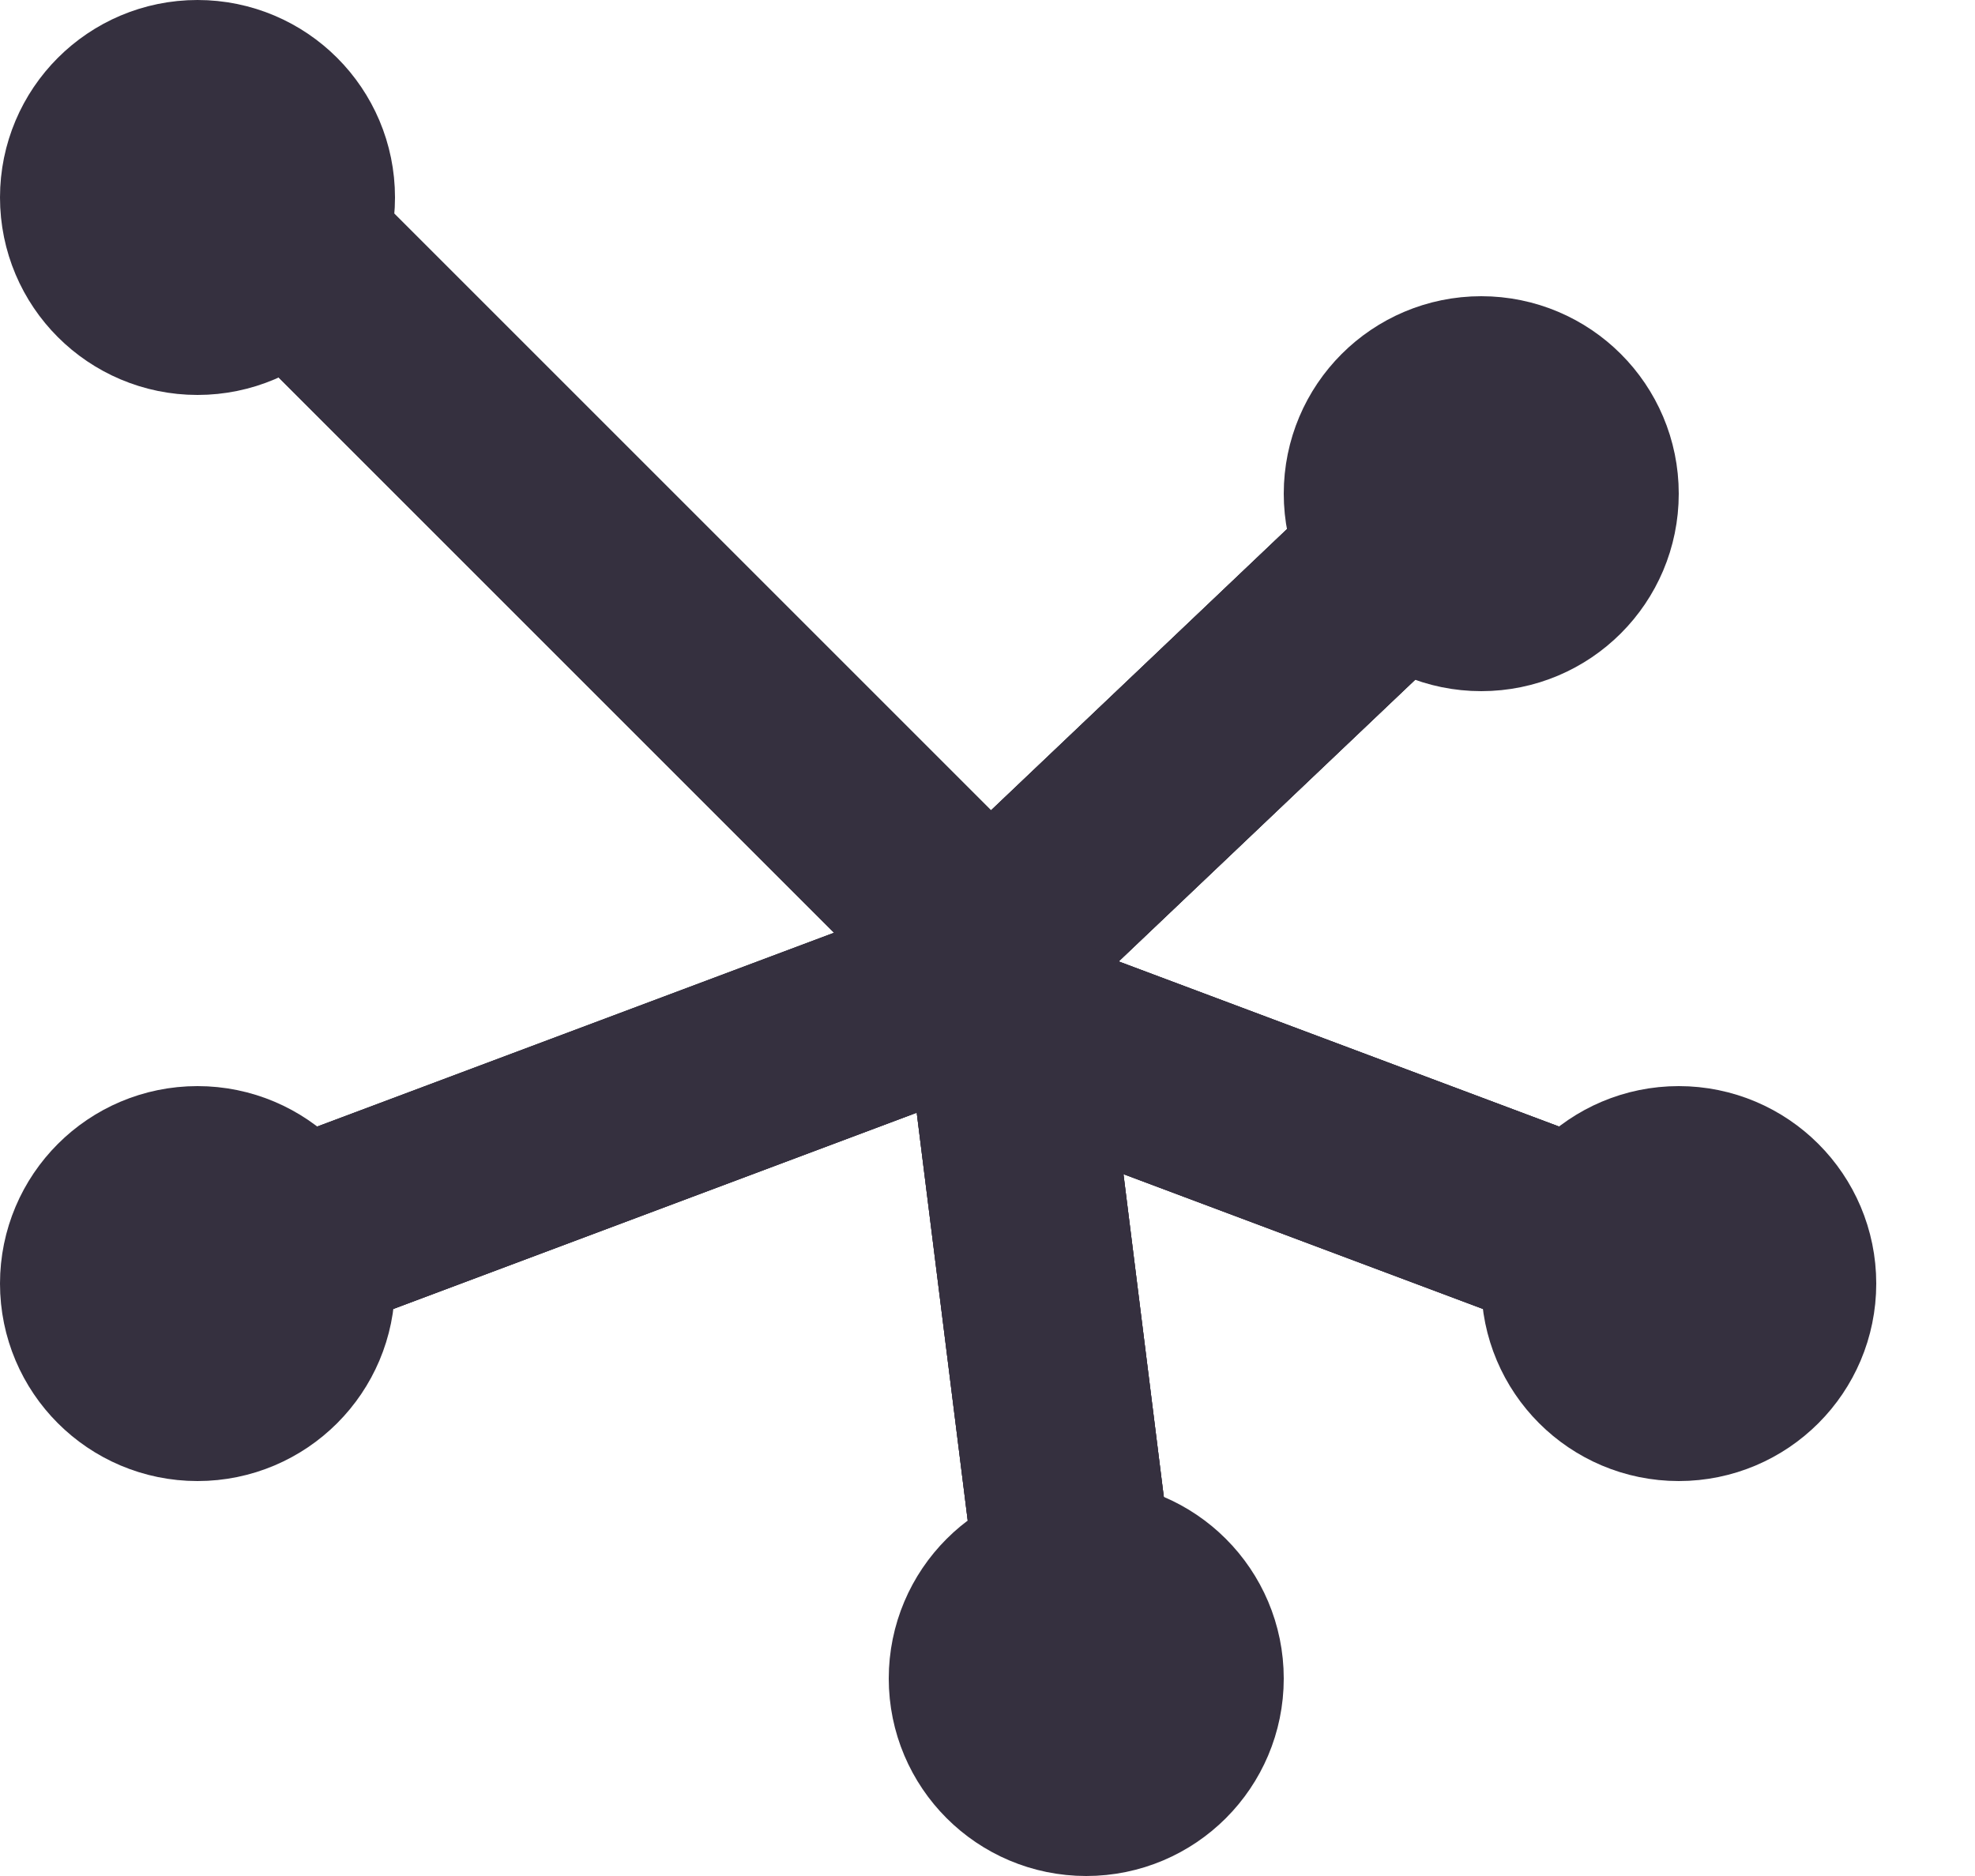 <svg width="20" height="19" viewBox="0 0 20 19" fill="none" xmlns="http://www.w3.org/2000/svg">
<line x1="1.649" y1="13.064" x2="9.649" y2="10.064" stroke="#35303F" stroke-width="2"/>
<line x1="1.649" y1="13.064" x2="9.649" y2="10.064" stroke="#35303F" stroke-width="2"/>
<line x1="1.649" y1="13.064" x2="9.649" y2="10.064" stroke="#35303F" stroke-width="2"/>
<line x1="9.311" y1="10.275" x2="15.625" y2="4.275" stroke="#35303F" stroke-width="2"/>
<line x1="9.311" y1="10.275" x2="15.625" y2="4.275" stroke="#35303F" stroke-width="2"/>
<line x1="9.311" y1="10.275" x2="15.625" y2="4.275" stroke="#35303F" stroke-width="2"/>
<line x1="2.707" y1="2.293" x2="9.707" y2="9.293" stroke="#35303F" stroke-width="2"/>
<line x1="2.707" y1="2.293" x2="9.707" y2="9.293" stroke="#35303F" stroke-width="2"/>
<line x1="2.707" y1="2.293" x2="9.707" y2="9.293" stroke="#35303F" stroke-width="2"/>
<line x1="9.992" y1="8.876" x2="10.992" y2="16.876" stroke="#35303F" stroke-width="2"/>
<line x1="9.992" y1="8.876" x2="10.992" y2="16.876" stroke="#35303F" stroke-width="2"/>
<line x1="9.992" y1="8.876" x2="10.992" y2="16.876" stroke="#35303F" stroke-width="2"/>
<line x1="9.351" y1="10.064" x2="17.351" y2="13.064" stroke="#35303F" stroke-width="2"/>
<line x1="9.351" y1="10.064" x2="17.351" y2="13.064" stroke="#35303F" stroke-width="2"/>
<line x1="9.351" y1="10.064" x2="17.351" y2="13.064" stroke="#35303F" stroke-width="2"/>
<circle cx="2" cy="13" r="1" stroke="#35303F" stroke-width="2"/>
<circle cx="17" cy="13" r="1" stroke="#35303F" stroke-width="2"/>
<circle cx="11" cy="17" r="1" stroke="#35303F" stroke-width="2"/>
<circle cx="15" cy="5" r="1" stroke="#35303F" stroke-width="2"/>
<circle cx="2" cy="2" r="1" stroke="#35303F" stroke-width="2"/>
</svg>
